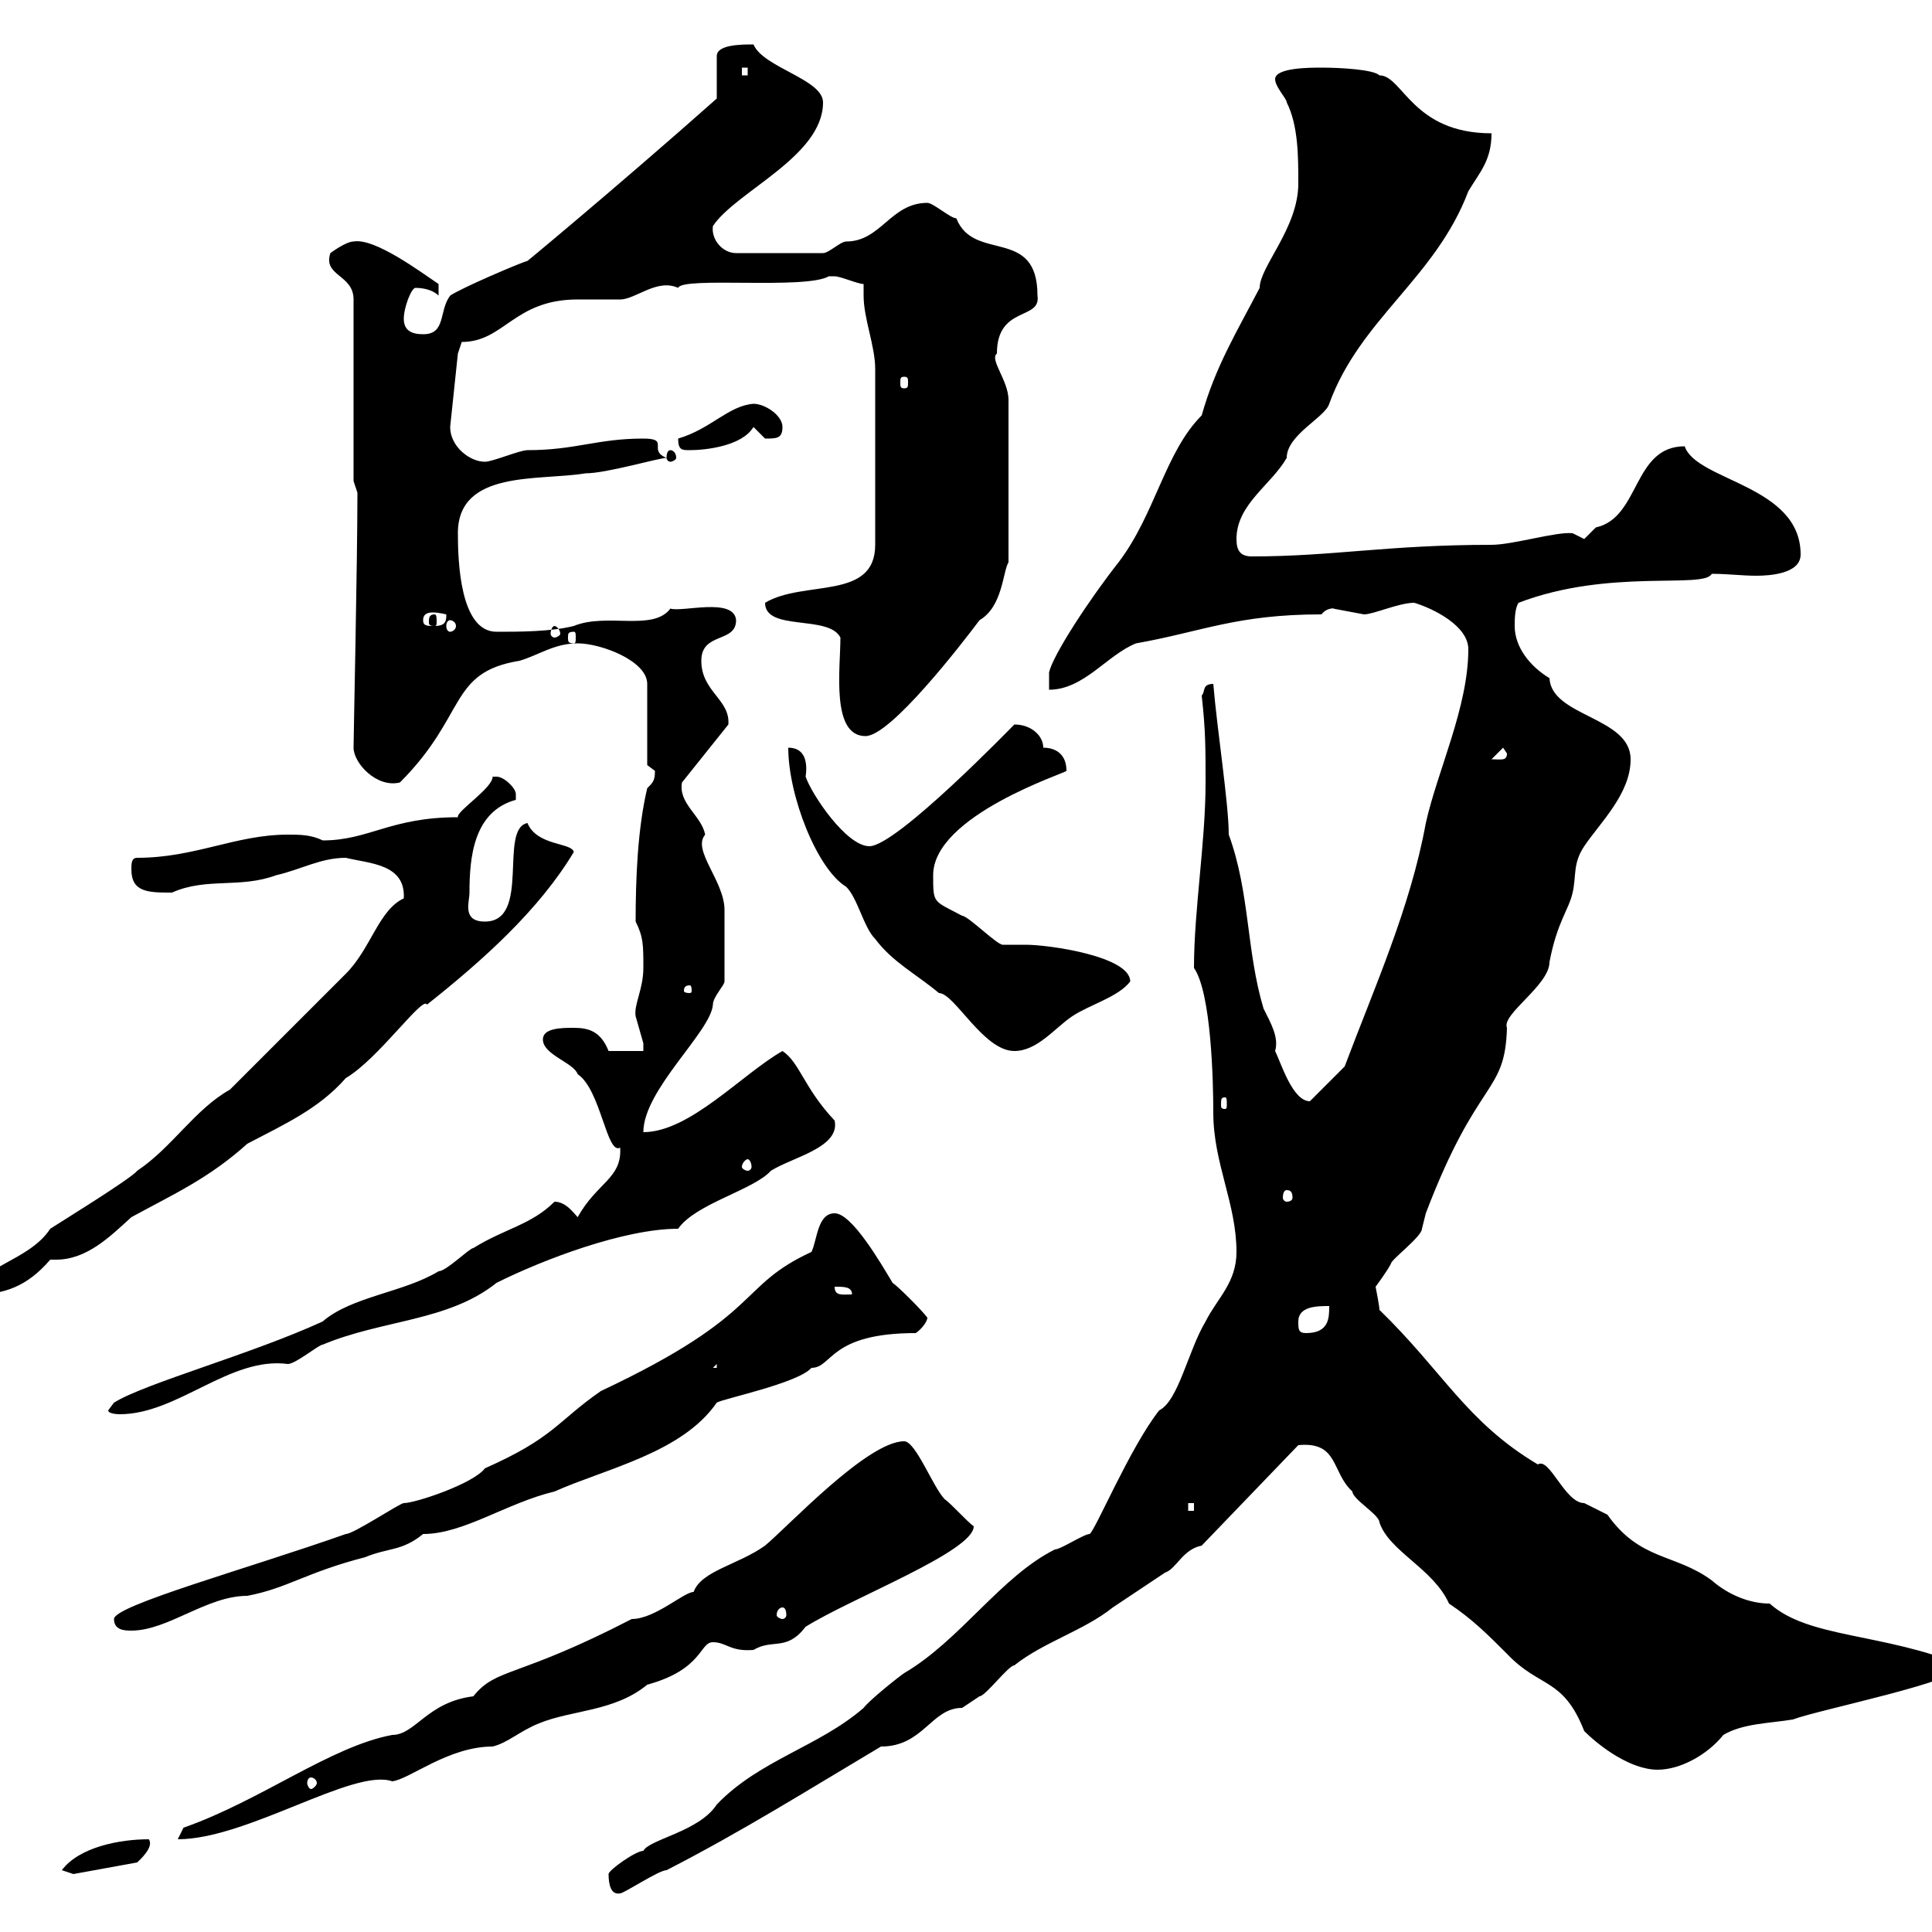 <svg xmlns="http://www.w3.org/2000/svg" xmlns:xlink="http://www.w3.org/1999/xlink" width="300" height="300"><path d="M94.50 291C94.50 292.50 94.80 294.30 96.30 294C96.90 294 102.30 290.40 103.50 290.40C115.20 284.40 125.70 277.80 136.80 271.20C143.40 271.20 144.60 265.20 149.40 265.20C149.40 265.20 152.10 263.40 152.10 263.40C153 263.40 156.60 258.60 157.50 258.60C162 255 168.30 253.20 172.80 249.60C175.50 247.80 178.20 246 180.90 244.20C182.70 243.60 183.60 240.60 186.60 240L201.60 224.40C207.90 223.80 206.70 228.60 210 231.60C210 232.80 214.20 235.20 214.20 236.40C215.70 240.90 222.60 243.60 225 249C228.60 251.40 231 253.80 234 256.80C239.10 262.20 242.70 260.40 246 268.80C248.40 271.20 253.20 274.80 257.40 274.80C261 274.80 265.20 272.40 267.60 269.40C270.60 267.60 274.80 267.60 278.40 267C282.30 265.50 304.80 261 304.80 258.60C292.20 253.50 280.80 254.40 274.80 249C271.50 249 268.20 247.50 265.80 245.40C260.10 241.20 254.70 242.40 249.60 235.20C249.60 235.20 246 233.40 246 233.40C243 233.40 240.60 226.20 238.80 227.40C227.70 220.80 224.10 213 214.20 203.40C214.20 202.80 213.60 199.80 213.60 199.80C213.60 199.80 215.40 197.40 216 196.20C216 195.60 220.80 192 220.80 190.80C220.80 190.80 221.40 188.40 221.40 188.40C229.50 167.10 233.70 170.10 234 159.60C233.10 157.50 240.60 153 240.60 149.40C241.80 143.10 243.60 141.30 244.20 138.60C244.80 135.90 244.20 134.10 246 131.40C248.40 127.80 253.20 123.30 253.20 117.90C253.20 111.30 240.90 111.30 240.60 105.30C237.60 103.50 235.20 100.50 235.20 97.20C235.20 96.30 235.20 94.50 235.80 93.60C249.90 88.20 264.60 91.50 265.80 89.10C268.20 89.10 270.60 89.40 272.70 89.40C274.80 89.40 279.60 89.10 279.60 86.10C279.60 75.30 263.40 74.70 261.60 69.30C253.50 69.30 254.70 80.40 247.80 81.90C247.80 81.90 246 83.70 246 83.70C246 83.70 244.20 82.80 244.20 82.80C241.80 82.50 234.90 84.60 231.60 84.60C215.40 84.60 207 86.40 194.40 86.40C192.60 86.40 192 85.50 192 83.70C192 78.30 197.40 75.30 199.80 71.10C199.80 67.50 205.80 64.80 206.40 62.70C211.20 49.50 222.90 43.20 228 29.70C229.80 26.70 231.60 24.90 231.60 20.70C219.30 20.70 217.80 11.70 214.20 11.70C213.30 10.80 208.20 10.50 205.20 10.50C203.40 10.50 198 10.50 198 12.30C198 13.50 199.80 15.30 199.80 15.90C201.60 19.50 201.60 24.30 201.60 28.50C201.60 35.40 195.60 41.40 195.60 44.70C192 51.60 188.70 57 186.60 64.50C180.90 70.20 179.40 79.80 173.70 87.30C169.20 93 163.50 101.70 162.90 104.40L162.90 107.10C168.30 107.10 171.90 101.70 176.40 99.90C186.60 98.10 192 95.40 205.20 95.40C206.10 94.20 207.60 94.50 207 94.50C207 94.50 211.80 95.40 211.80 95.40C213.30 95.40 217.20 93.60 219.60 93.60C222.60 94.50 228 97.20 228 100.80C228 109.80 223.20 119.70 221.40 127.80C219 141 213.30 153.60 208.80 165.60L203.40 171C200.70 171 198.90 165 198 163.20C198.60 161.10 197.40 159 196.20 156.60C193.50 147.60 194.10 138.60 190.80 129.60C190.80 124.80 189 113.40 188.40 106.20C186.60 106.20 187.20 107.40 186.60 108C187.20 113.40 187.20 116.10 187.20 121.50C187.20 130.80 185.40 141.30 185.40 150.30C188.10 154.20 188.40 168 188.40 172.80C188.40 180.60 192 186.90 192 194.40C192 199.20 189 201.60 187.20 205.20C184.50 209.70 183 217.50 180 219C175.50 224.70 170.10 237.60 169.20 238.20C168.30 238.20 164.70 240.60 163.80 240.60C155.40 244.80 149.10 254.70 140.40 259.80C139.50 260.40 135 264 134.10 265.20C127.20 271.20 117.90 273.30 111.30 280.20C108.60 284.40 100.80 285.60 99.90 287.40C98.70 287.40 94.50 290.40 94.50 291ZM9.60 290.40L11.40 291L21.30 289.20C21.60 288.90 24 286.80 23.10 285.60C18.60 285.60 12.30 286.80 9.60 290.40ZM140.40 223.80C134.70 223.80 122.40 237 118.80 240C114.60 243 108.90 243.90 107.70 247.20C106.20 247.20 101.70 251.40 98.10 251.40C80.10 260.70 77.10 258.90 73.50 263.40C66.30 264.30 64.50 269.40 60.90 269.40C51.30 271.20 40.50 279.60 28.50 283.80C28.50 283.80 27.60 285.60 27.60 285.60C38.40 285.60 54.90 274.50 60.90 276.60C63.60 276.30 69.60 271.20 76.50 271.20C78.90 270.60 80.70 268.80 83.70 267.60C88.80 265.50 95.40 265.80 100.50 261.60C109.20 259.20 108.60 255 110.70 255C112.80 255 113.40 256.50 117 256.20C120 254.40 122.10 256.50 125.10 252.60C132.30 248.10 151.20 240.90 151.20 237C150.30 236.40 147.60 233.40 146.70 232.80C144.90 231 142.20 223.80 140.40 223.80ZM48.30 276C48.60 276 49.20 276.30 49.20 276.90C49.20 277.20 48.60 277.80 48.30 277.80C48 277.80 47.70 277.20 47.70 276.90C47.70 276.30 48 276 48.30 276ZM17.70 251.40C17.70 253.20 19.50 253.20 20.40 253.20C26.10 253.20 32.10 247.80 38.40 247.80C44.70 246.60 47.40 244.20 56.70 241.80C60.30 240.30 62.40 240.90 65.70 238.20C72 238.20 78.60 233.40 86.10 231.60C94.20 228 105.90 225.60 111.30 217.80C112.20 217.20 123.90 214.80 126 212.40C129.30 212.40 128.70 207 142.20 207C143.10 206.40 144 205.20 144 204.60C143.10 203.40 139.50 199.80 138.60 199.20C136.80 196.20 132.30 188.40 129.60 188.40C126.90 188.40 126.90 192.60 126 194.40C114.30 199.80 118.80 204 93.30 216C86.40 220.80 86.10 223.20 75.30 228C73.50 230.40 64.50 233.40 62.70 233.40C62.10 233.40 54.90 238.20 53.70 238.20C38.40 243.60 17.70 249.30 17.70 251.40ZM121.50 249.60C121.80 249.60 122.10 249.90 122.10 250.80C122.10 251.10 121.80 251.40 121.50 251.40C121.20 251.40 120.60 251.10 120.60 250.80C120.60 249.90 121.20 249.60 121.50 249.60ZM184.50 233.40L185.40 233.40L185.40 234.60L184.50 234.60ZM16.80 219C16.80 219.60 18.60 219.60 18.60 219.60C27.60 219.60 35.70 210.60 44.70 211.80C45.90 211.80 49.50 208.80 50.10 208.80C59.40 204.90 69.60 205.20 77.10 199.20C84.30 195.60 96.90 190.80 105.30 190.80C108 186.90 117 184.80 119.70 181.80C123 179.70 130.50 178.20 129.60 174C124.80 168.90 124.20 165 121.50 163.20C115.20 166.80 107.10 175.80 99.90 175.80C99.90 169.20 110.40 160.20 110.70 156C110.70 154.80 112.50 153 112.50 152.40C112.50 148.20 112.50 142.80 112.50 141.30C112.50 136.80 107.40 132 109.50 129.60C108.90 126.60 105.30 124.80 105.90 121.50L113.10 112.50C113.40 108.60 108.90 107.40 108.90 102.60C108.90 98.10 114.30 99.90 114.30 96.30C114 92.70 105.90 95.10 104.10 94.50C101.40 98.10 94.20 95.10 89.10 97.20C85.50 98.10 80.70 98.10 77.10 98.10C71.40 98.10 71.10 87 71.10 82.80C71.10 72.90 83.70 74.70 90.90 73.50C94.20 73.50 102.30 71.10 103.50 71.10C100.50 69.90 104.10 68.10 99.90 68.10C92.70 68.10 89.40 69.90 81.90 69.90C80.70 69.90 76.50 71.70 75.30 71.70C72.90 71.70 69.90 69.30 69.90 66.30L71.10 54.90L71.70 53.10C78.30 53.10 79.80 46.50 89.70 46.50C90.90 46.50 95.10 46.50 96.30 46.50C98.70 46.50 102 43.20 105.30 44.70C105.90 42.90 125.10 45 128.70 42.90C128.70 42.90 128.70 42.90 129.60 42.90C130.50 42.90 133.20 44.10 134.10 44.10C134.10 44.70 134.10 45 134.10 45.90C134.10 49.50 135.90 53.70 135.90 57.30C135.90 62.70 135.90 73.20 135.90 84.60C135.90 93.30 124.80 90 118.80 93.60C118.80 98.10 128.70 95.40 130.50 99C130.50 103.80 129 114.30 134.40 114.30C138.30 114.30 149.40 99.90 152.10 96.30C155.70 94.20 155.70 88.80 156.60 87.30L156.60 62.10C156.60 59.10 153.60 55.80 154.80 54.90C154.80 47.40 161.70 49.80 161.10 45.90C161.10 35.10 151.20 40.80 148.50 33.90C147.60 33.90 144.90 31.50 144 31.50C138.30 31.50 136.80 37.50 131.40 37.50C130.50 37.50 128.70 39.30 127.80 39.30L114.30 39.30C112.20 39.30 110.40 37.20 110.70 35.10C114.30 29.70 127.80 24.30 127.80 15.90C127.80 12.30 118.50 10.50 117 6.90C115.20 6.90 111.30 6.90 111.30 8.70L111.30 15.30C95.40 29.40 79.80 42.30 81.90 40.50C80.10 41.10 71.70 44.70 69.90 45.90C68.10 48.30 69.30 51.90 65.70 51.90C63.90 51.90 62.70 51.30 62.70 49.50C62.70 47.70 63.90 44.70 64.50 44.70C65.70 44.70 67.20 45 68.10 45.90L68.10 44.10C65.40 42.30 58.20 36.90 54.90 37.50C53.70 37.50 51.30 39.30 51.30 39.30C50.10 42.90 54.90 42.60 54.90 46.50L54.90 74.70L55.50 76.50C55.50 87.30 54.90 114.60 54.90 116.10C54.90 118.50 58.50 122.40 62.10 121.50C72.60 111 69.60 104.40 80.70 102.60C83.70 101.70 86.10 99.90 89.70 99.90C93.30 99.90 100.50 102.60 100.50 106.20L100.50 118.80C100.50 118.80 101.70 119.70 101.70 119.70C101.70 121.20 101.40 121.50 100.50 122.40C99 128.70 98.70 136.50 98.70 143.10C99.90 145.50 99.90 146.70 99.90 150.30C99.90 153.60 98.40 156 98.70 157.80C98.70 157.80 99.90 162 99.90 162C99.90 162 99.90 163.20 99.90 163.20L94.50 163.20C93.30 160.20 91.50 159.60 89.10 159.60C87.30 159.60 84.30 159.60 84.30 161.40C84.30 163.80 89.10 165 89.70 166.80C93.30 169.20 94.20 179.40 96.30 178.20C96.60 183 92.70 183.60 89.70 189C89.10 188.40 87.90 186.60 86.10 186.60C82.50 190.20 78.30 190.80 73.50 193.80C72.90 193.80 69.30 197.40 68.10 197.40C62.70 200.70 54.60 201.30 50.10 205.20C39 210.30 22.50 214.80 17.70 217.80ZM111.30 211.80L111.30 212.40L110.70 212.40ZM201.60 205.20C201.60 202.80 204.60 202.80 206.40 202.80C206.40 204.60 206.40 207 202.80 207C201.60 207 201.60 206.40 201.60 205.20ZM35.70 169.20C30.30 172.20 26.70 178.20 21.30 181.80C20.40 183 8.70 190.20 7.80 190.80C4.50 195.90-3.90 196.80-3.90 201C0.60 201 4.20 199.80 7.80 195.60C8.10 195.60 8.40 195.60 8.70 195.60C13.50 195.60 17.10 192 20.40 189C27 185.40 32.40 183 38.40 177.60C44.10 174.60 49.50 172.20 53.70 167.40C58.80 164.40 65.70 154.50 66.30 156C75 149.10 83.70 141.30 89.10 132.30C88.80 130.80 83.40 131.40 81.90 127.80C77.40 128.70 82.50 143.10 75.30 143.10C71.70 143.10 72.90 140.10 72.90 138.60C72.90 133.20 73.50 126 80.10 124.20C80.10 124.20 80.10 124.20 80.10 123.30C80.10 122.40 78.30 120.60 77.10 120.60C76.50 120.60 76.50 120.60 76.50 120.60C76.50 122.40 70.80 126 71.10 126.90C60.60 126.90 57.30 130.50 50.10 130.50C48.30 129.60 46.50 129.60 44.70 129.60C36.60 129.60 30.30 133.20 21.30 133.20C20.40 133.20 20.40 134.10 20.40 135C20.40 138.60 23.10 138.60 26.70 138.60C32.10 136.20 37.20 138 42.90 135.90C46.80 135 49.80 133.20 53.70 133.20C57.30 134.10 63 134.10 62.70 139.50C58.80 141.30 57.60 147.30 53.70 151.20ZM129.60 199.80C131.10 199.80 132.30 199.80 132.30 201C130.80 201 129.60 201.30 129.60 199.80ZM199.80 184.80C200.40 184.80 200.70 185.10 200.70 186C200.70 186.30 200.40 186.60 199.80 186.60C199.50 186.60 199.20 186.30 199.20 186C199.20 185.10 199.50 184.80 199.80 184.80ZM116.10 180C116.40 180 116.70 180.60 116.70 181.20C116.70 181.50 116.40 181.80 116.10 181.80C115.80 181.80 115.20 181.50 115.20 181.20C115.20 180.60 115.80 180 116.10 180ZM190.20 170.40C190.50 170.40 190.50 170.70 190.50 171.60C190.50 171.90 190.50 172.20 190.20 172.20C189.60 172.20 189.60 171.90 189.60 171.60C189.60 170.70 189.60 170.40 190.20 170.40ZM122.40 116.10C122.40 123.60 126.90 135 131.40 137.70C133.20 139.50 134.10 144 135.90 145.80C138.60 149.40 142.20 151.20 145.80 154.20C148.20 154.20 152.70 163.20 157.50 163.20C161.10 163.20 163.80 159.60 166.50 157.80C169.20 156 173.70 154.80 175.50 152.40C175.50 148.50 162.90 146.70 159.30 146.70C159.30 146.70 155.70 146.70 155.70 146.70C154.80 146.70 150.30 142.20 149.40 142.20C144.90 139.80 144.90 140.40 144.90 135.90C144.90 126.60 165.60 120 165.60 119.70C165.60 117 163.80 116.10 162 116.10C162 114.30 160.20 112.50 157.50 112.50C157.20 112.80 139.20 131.40 135 131.40C131.40 131.40 126 123.30 125.10 120.60C125.40 118.50 125.10 116.10 122.40 116.10ZM107.10 153C107.40 153 107.40 153.60 107.40 153.90C107.40 153.90 107.40 154.20 107.10 154.20C106.20 154.20 106.20 153.90 106.20 153.90C106.20 153.60 106.20 153 107.10 153ZM233.40 116.10L234 117C234 118.20 233.10 117.90 231.60 117.90ZM89.10 98.10C89.40 98.10 89.40 98.40 89.40 99C89.40 99.60 89.40 99.90 89.10 99.90C88.20 99.90 88.20 99.60 88.20 99C88.20 98.40 88.20 98.10 89.10 98.10ZM86.10 97.20C86.40 97.20 87 97.80 87 98.40C87 98.70 86.40 99 86.10 99C85.80 99 85.50 98.70 85.50 98.40C85.50 97.80 85.80 97.20 86.10 97.20ZM65.70 96.30C65.70 95.40 66.30 95.10 67.20 95.10C68.10 95.10 69.30 95.40 69.30 95.40C69.30 96.30 69.30 97.20 67.50 97.20C66.30 97.20 65.70 97.20 65.70 96.30ZM69.90 96.30C70.20 96.30 70.80 96.60 70.80 97.20C70.80 97.80 70.20 98.10 69.90 98.10C69.60 98.10 69.30 97.80 69.30 97.20C69.30 96.60 69.60 96.30 69.90 96.30ZM67.50 95.40C66.60 95.40 66.60 96 66.60 96.60C66.60 96.90 66.60 97.20 67.50 97.20C67.80 97.20 67.80 96.90 67.80 96.60C67.80 96 67.80 95.40 67.50 95.40ZM104.10 69.90C103.80 69.90 103.50 70.20 103.50 71.10C103.50 71.40 103.80 71.70 104.10 71.70C104.40 71.70 105 71.40 105 71.10C105 70.20 104.40 69.90 104.10 69.90ZM105.30 68.10C105.30 69.90 105.90 69.90 107.10 69.90C109.50 69.90 115.20 69.30 117 66.30C117 66.30 118.80 68.10 118.80 68.10C120.60 68.10 121.50 68.10 121.50 66.30C121.50 64.50 118.80 62.70 117 62.70C113.10 63 110.40 66.60 105.30 68.10ZM140.40 58.50C141 58.50 141 58.80 141 59.40C141 60 141 60.30 140.40 60.30C139.80 60.30 139.80 60 139.80 59.40C139.80 58.80 139.80 58.50 140.40 58.50ZM115.20 10.50L116.10 10.50L116.10 11.70L115.20 11.70Z"/></svg>